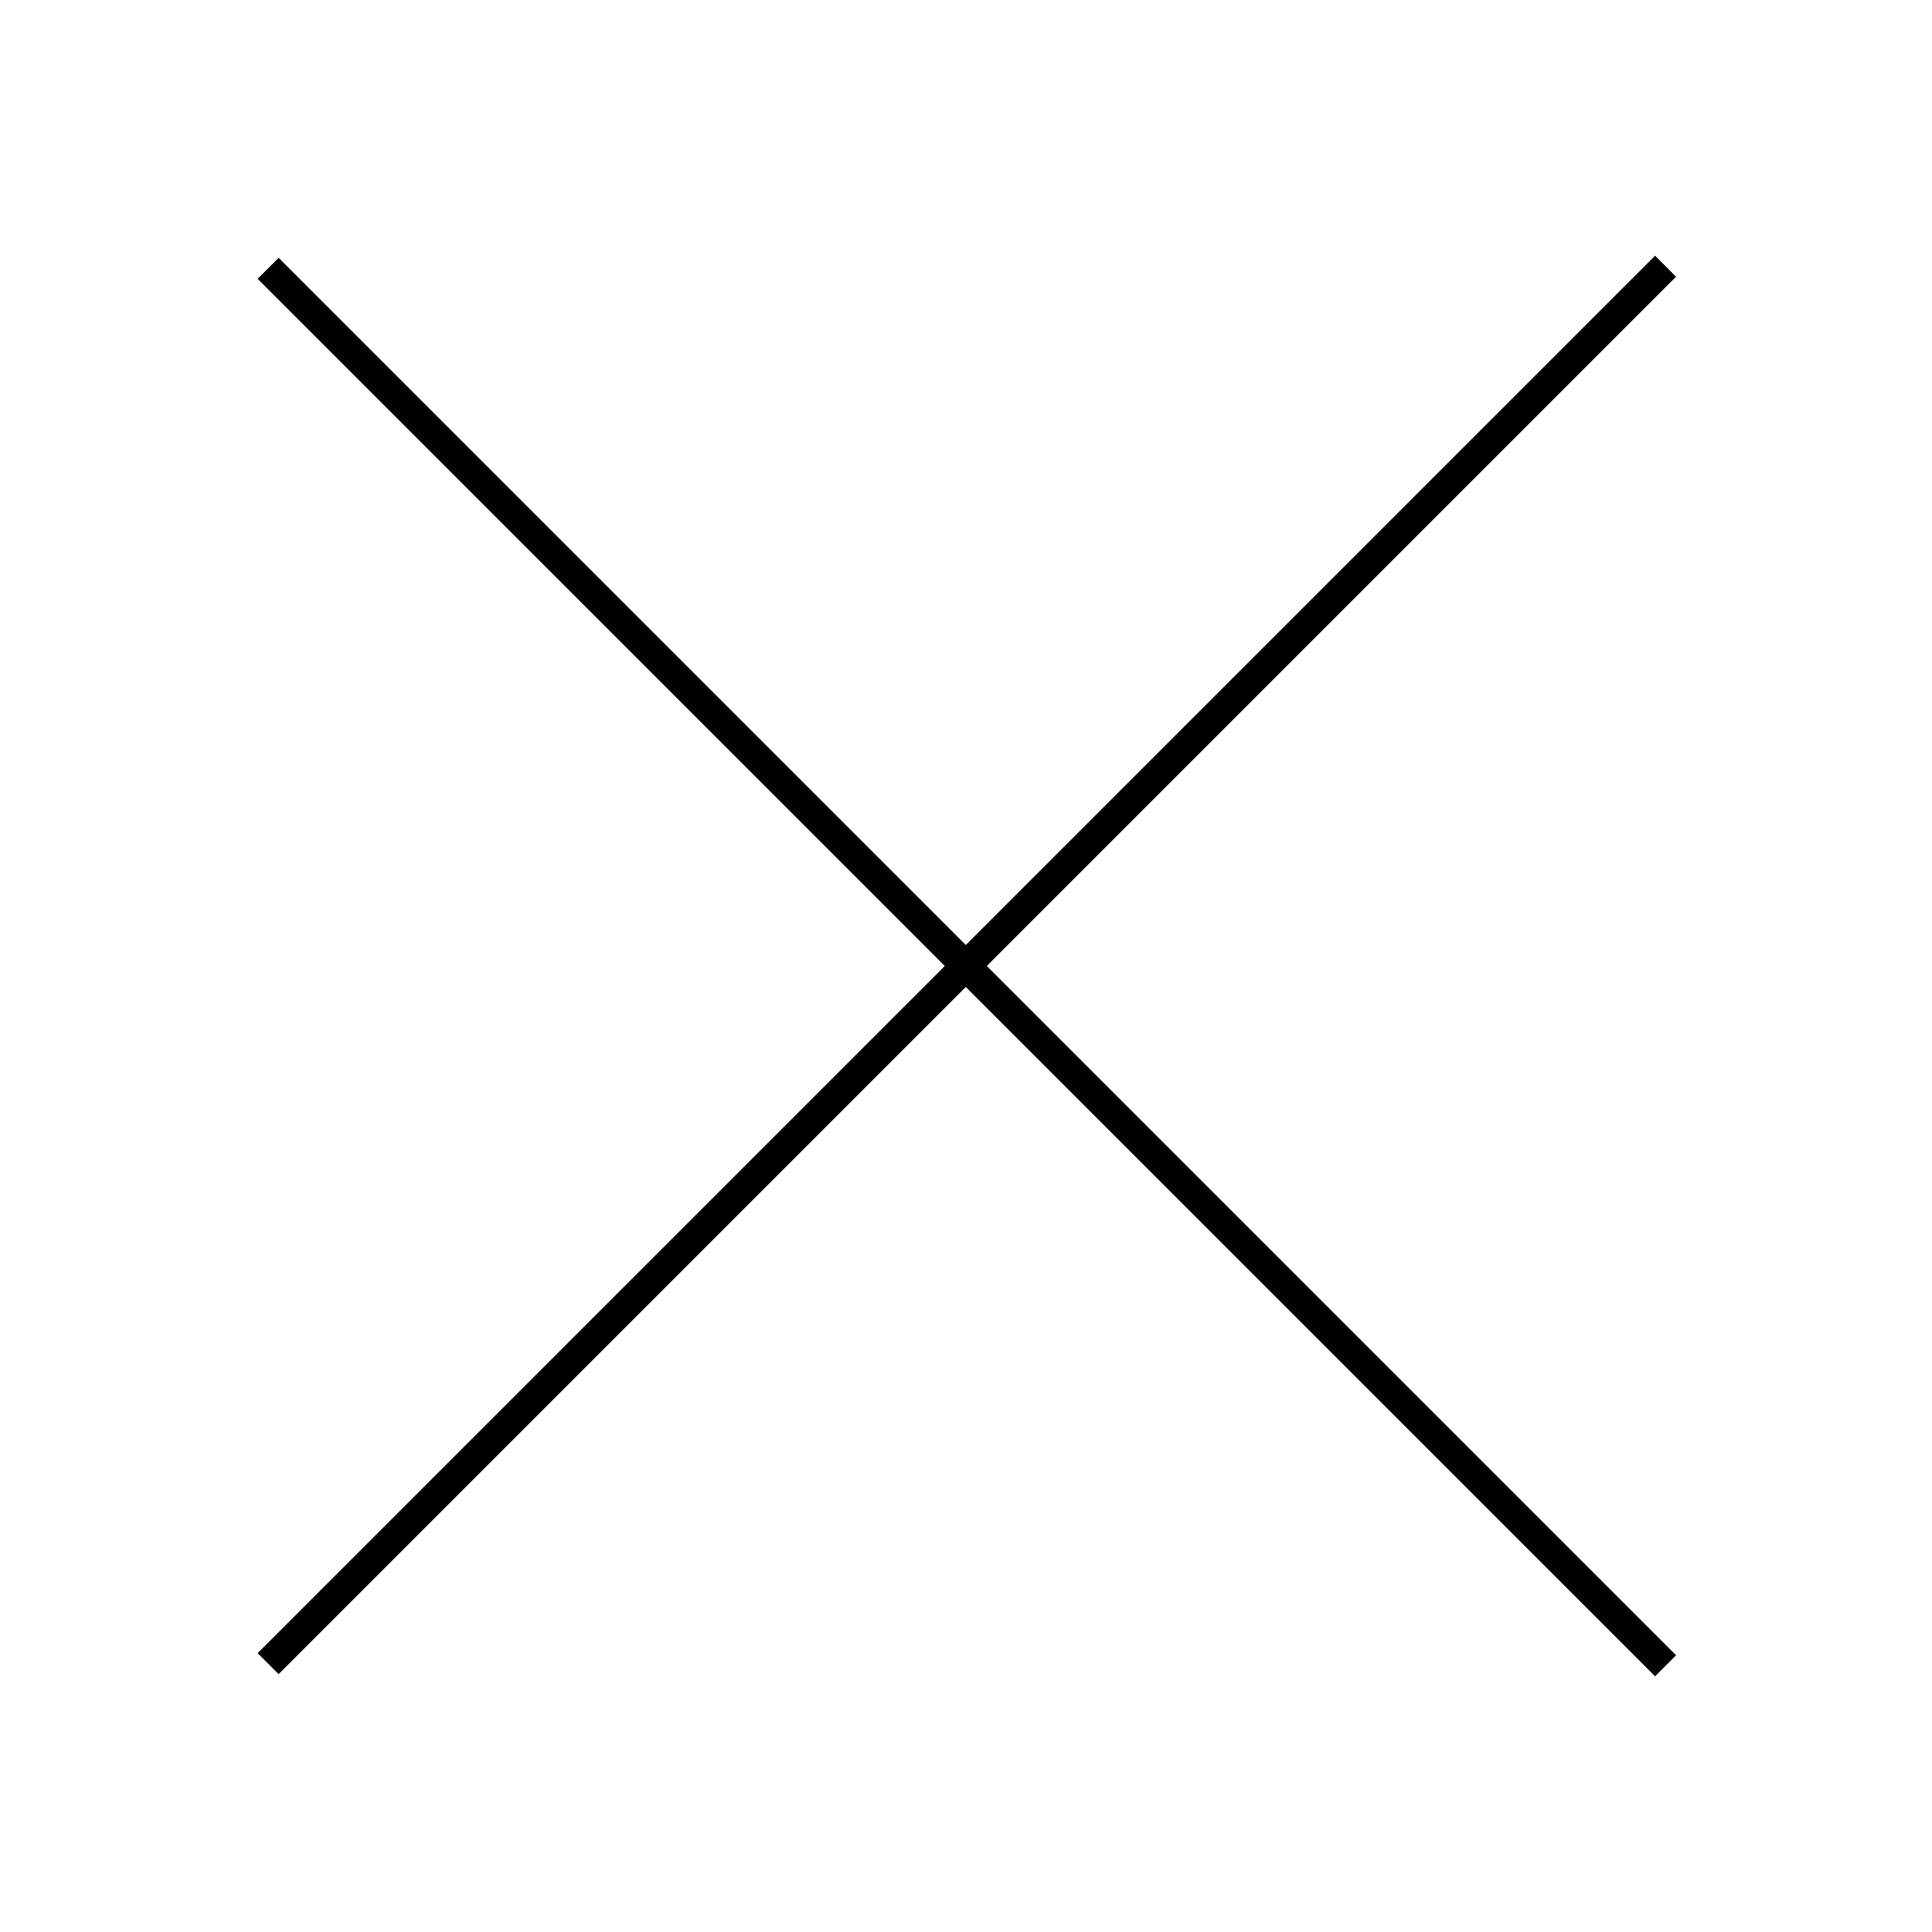 <?xml version="1.0" encoding="utf-8"?>
<!-- Generator: Adobe Illustrator 23.0.6, SVG Export Plug-In . SVG Version: 6.00 Build 0)  -->
<svg version="1.1" id="レイヤー_1" xmlns="http://www.w3.org/2000/svg" xmlns:xlink="http://www.w3.org/1999/xlink" x="0px"
	 y="0px" width="65px" height="65px" viewBox="0 0 65 65" style="enable-background:new 0 0 65 65;" xml:space="preserve">
<rect x="32" y="-0.7" transform="matrix(0.707 -0.707 0.707 0.707 -13.462 32.5)" width="1" height="66.5"/>
<rect x="-0.7" y="32" transform="matrix(0.707 -0.707 0.707 0.707 -13.462 32.5)" width="66.5" height="1"/>
</svg>
